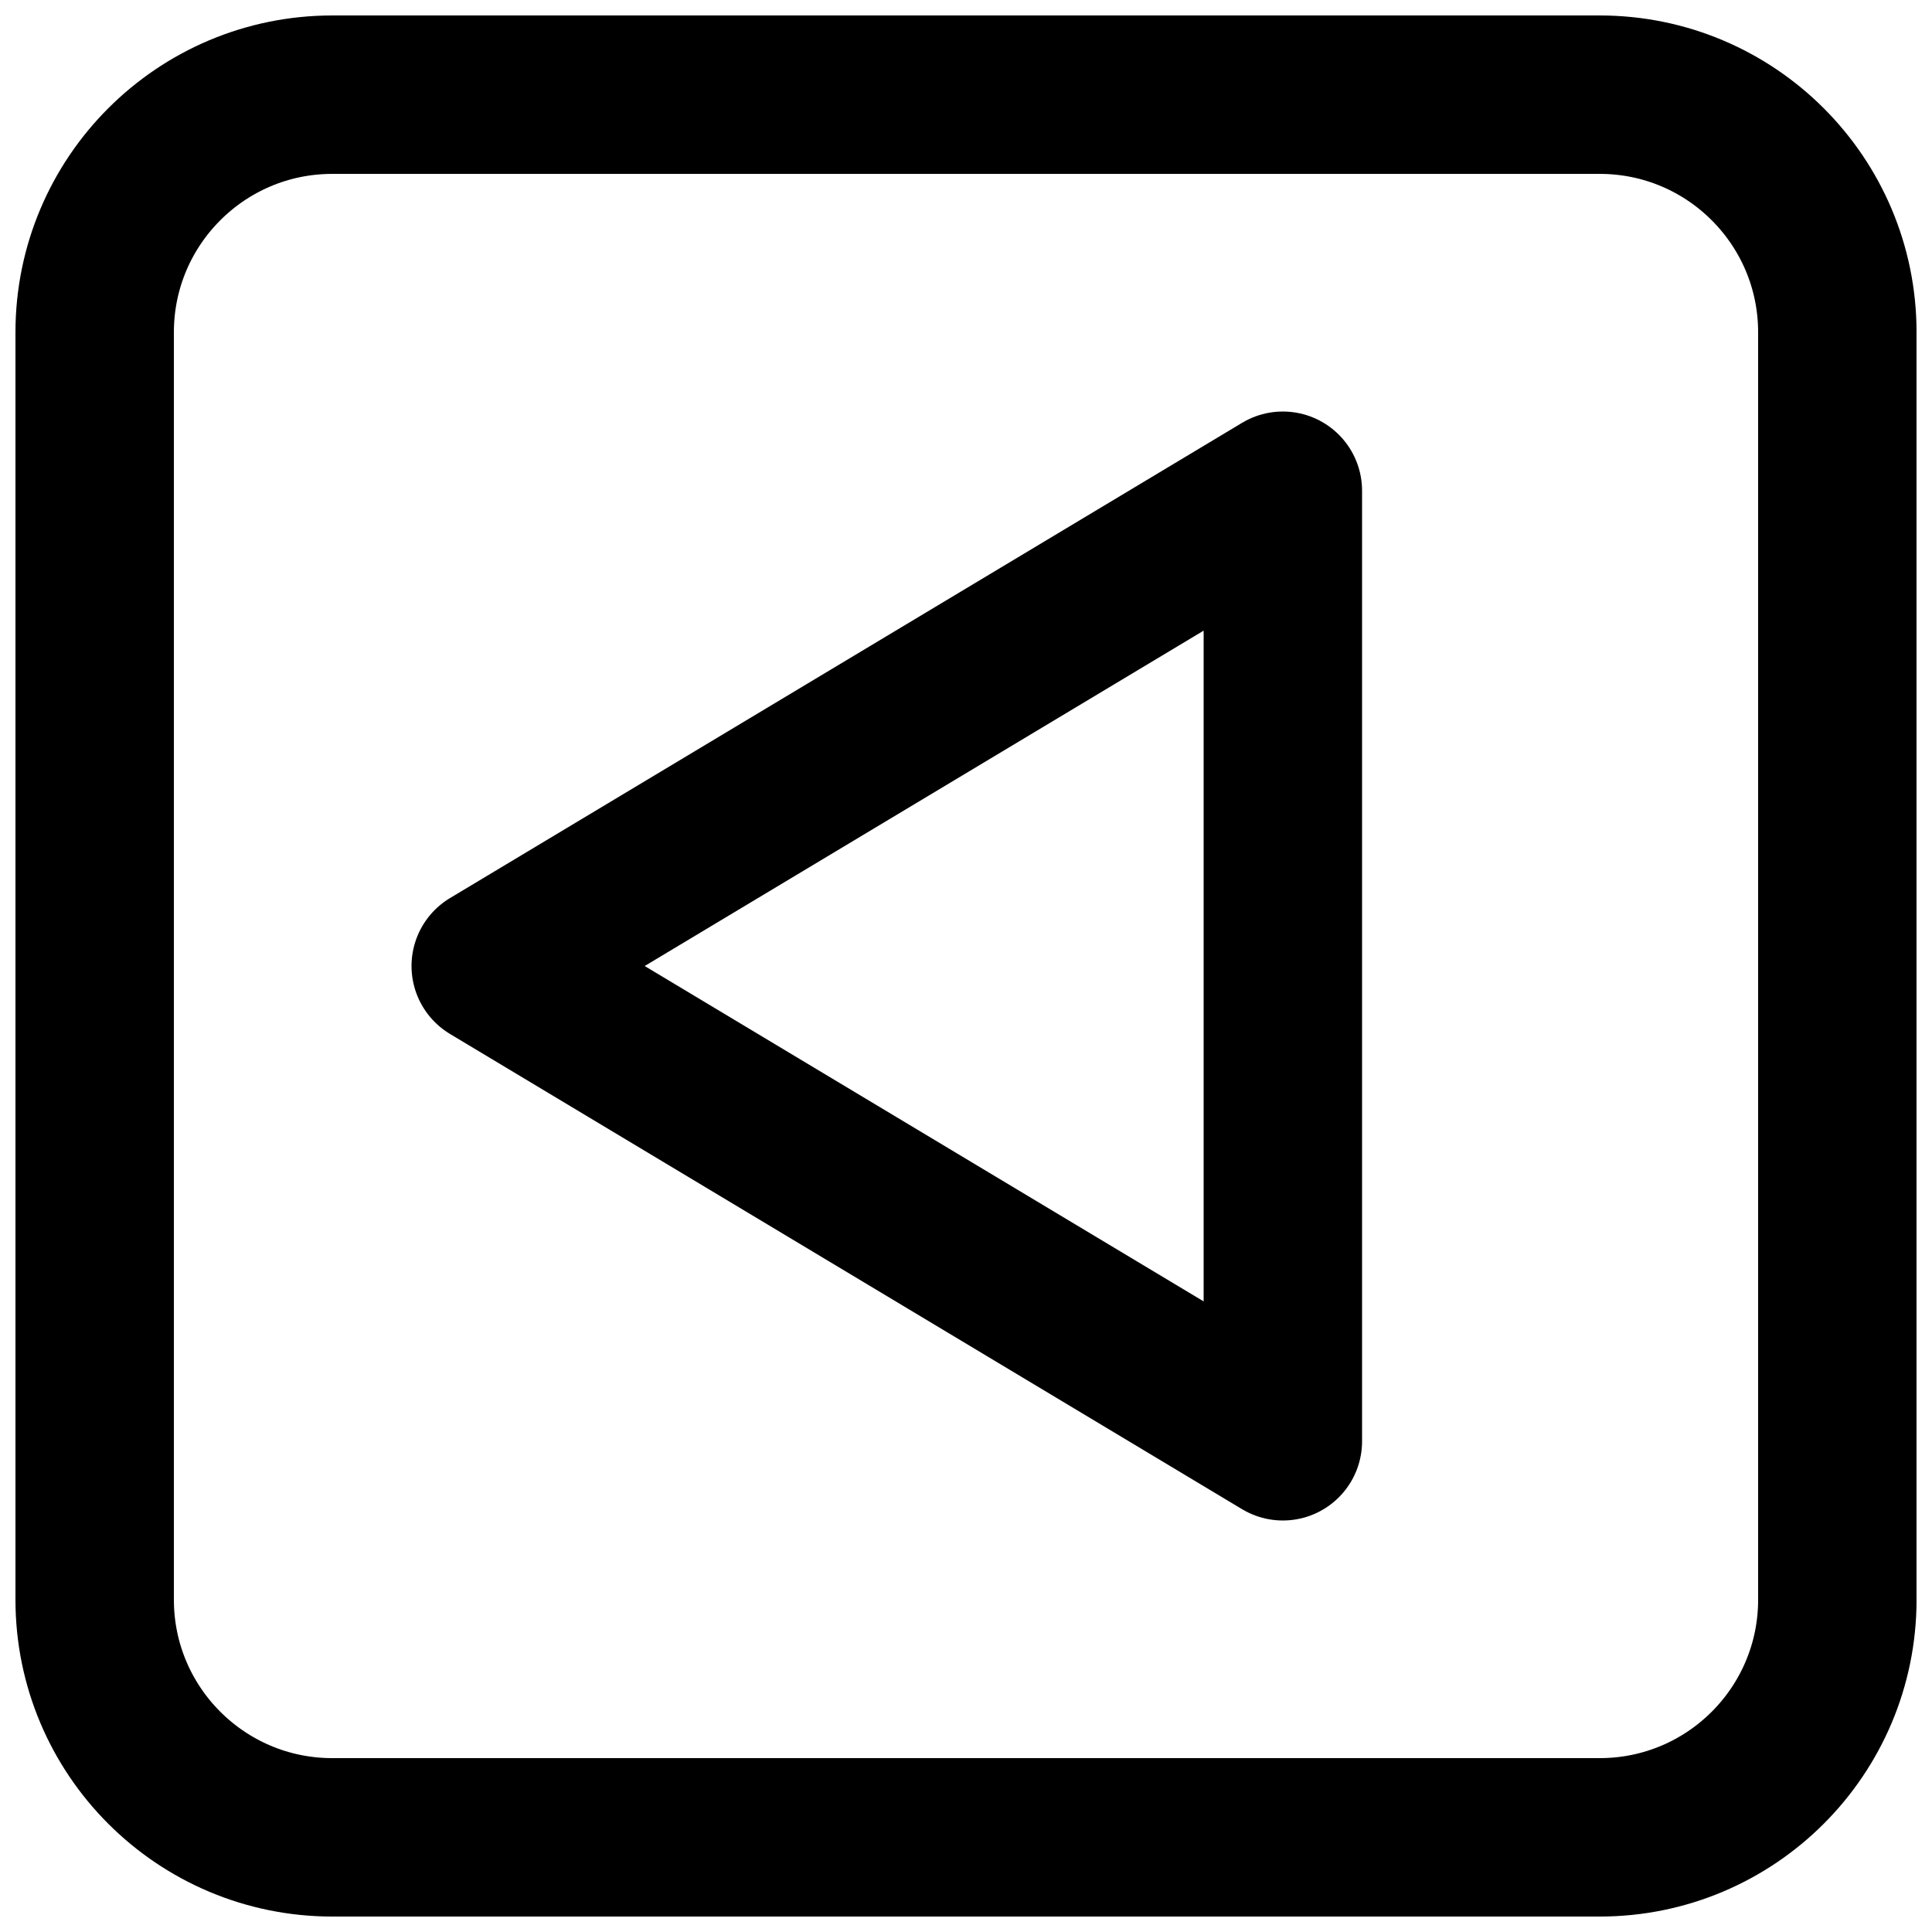 <?xml version="1.0" encoding="UTF-8"?>
<!-- Uploaded to: SVG Repo, www.svgrepo.com, Generator: SVG Repo Mixer Tools -->
<svg width="800px" height="800px" version="1.1" viewBox="144 144 512 512" xmlns="http://www.w3.org/2000/svg">
 <defs>
  <clipPath id="a">
   <path d="m148.09 148.09h503.81v503.81h-503.81z"/>
  </clipPath>
 </defs>
 <g clip-path="url(#a)">
  <path transform="matrix(20.992 0 0 20.992 169.09 169.09)" d="m3 5.9074e-6h16c1.657 0 3 1.343 3 3v16c0 1.657-1.343 3-3 3h-16c-1.657 0-3-1.343-3-3v-16c0-1.657 1.343-3 3-3z" fill="none" stroke="#000000" stroke-width="2"/>
 </g>
 <path transform="matrix(20.992 0 0 20.992 169.09 169.09)" d="m5 11 10-6v12zm0 0" fill="none" stroke="#000000" stroke-linecap="round" stroke-linejoin="round" stroke-width="2"/>
</svg>